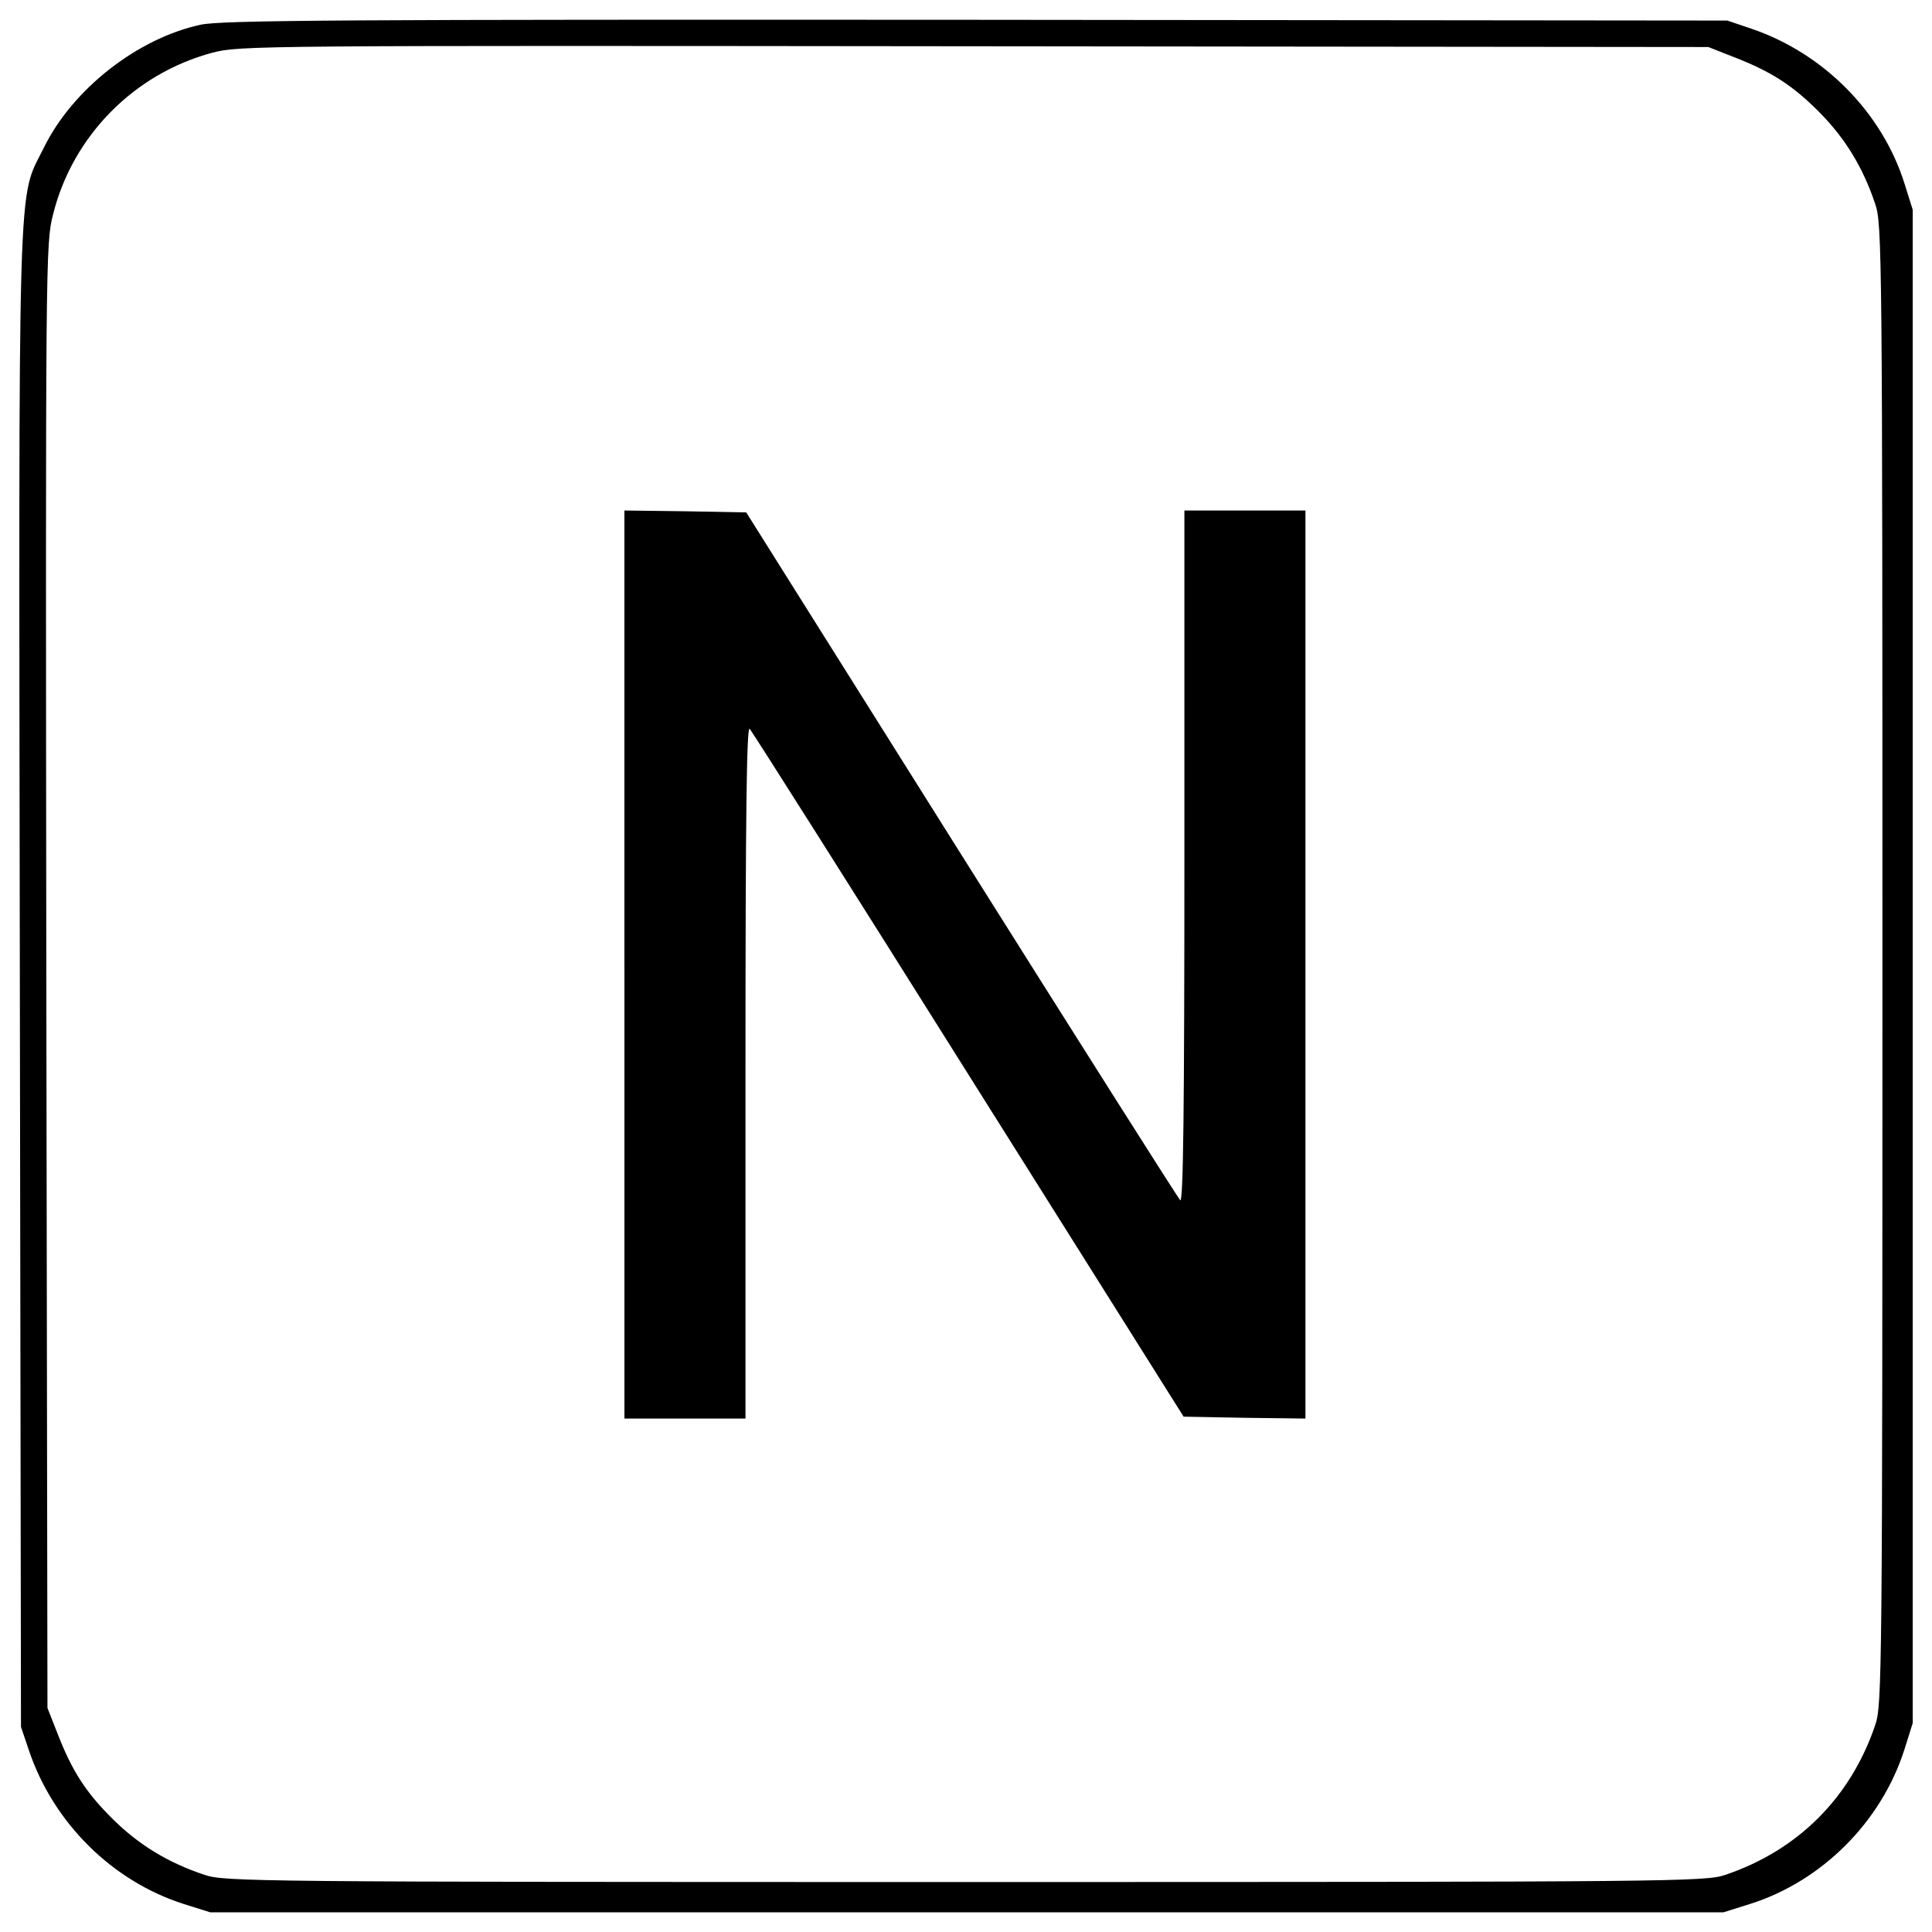 <?xml version="1.0" encoding="UTF-8"?> <!-- Svg Vector Icons : http://www.onlinewebfonts.com/icon --> <svg xmlns="http://www.w3.org/2000/svg" xmlns:xlink="http://www.w3.org/1999/xlink" x="0px" y="0px" viewBox="0 0 1000 1000" xml:space="preserve">  <g><g transform="translate(0,511) scale(0.1,-0.1)"><path d="M1038.7,4982.1c-327-70.5-661.9-332.9-810.7-634.5c-139-284-131.2-3.9-125.3-4304.4l5.9-3871.6l43.1-127.3c127.3-372.1,430.8-671.7,799-789.2l137.1-43.1h3916.6h3916.6l137.1,43.1c372.1,117.5,679.5,425,799,799l43.1,137.1V107.8v3916.6l-43.1,137.1c-115.5,366.2-417.1,671.7-789.2,799l-127.3,43.1l-3887.2,3.9C1773,5009.5,1146.4,5005.6,1038.7,4982.1z M8971.8,4815.6c197.8-76.4,309.4-148.8,448.5-289.8c131.2-133.2,223.3-284,285.9-472c35.3-103.8,37.2-246.7,37.2-3936.2c0-3689.5-2-3832.4-37.2-3936.2c-127.3-376-399.5-648.2-775.5-775.5c-103.8-35.3-246.7-37.2-3936.2-37.2c-3689.4,0-3832.4,2-3936.2,37.2c-188,62.6-338.8,154.7-471.9,285.9c-141,139-213.5,250.7-289.8,448.5l-50.9,129.2L239.7,58.9c-3.9,3730.6-3.9,3791.3,35.2,3942.1c101.8,407.3,421,728.5,824.5,836.2c141,37.2,238.9,37.2,3944,33.3l3799.1-3.9L8971.8,4815.6z"></path><path d="M3232,117.6v-2350h313.3h313.3v1795.8c0,1321.9,5.9,1789.9,21.6,1774.2c11.7-11.7,522.9-818.6,1133.9-1791.9l1112.3-1768.3l315.3-5.9l315.3-3.9v2350v2350h-313.3h-313.3V671.8c0-1302.3-5.9-1789.9-21.5-1774.2c-11.8,11.7-522.9,818.6-1133.9,1789.9L3862.5,2457.8l-315.3,5.9l-315.3,3.9V117.6z"></path></g></g> </svg> 
